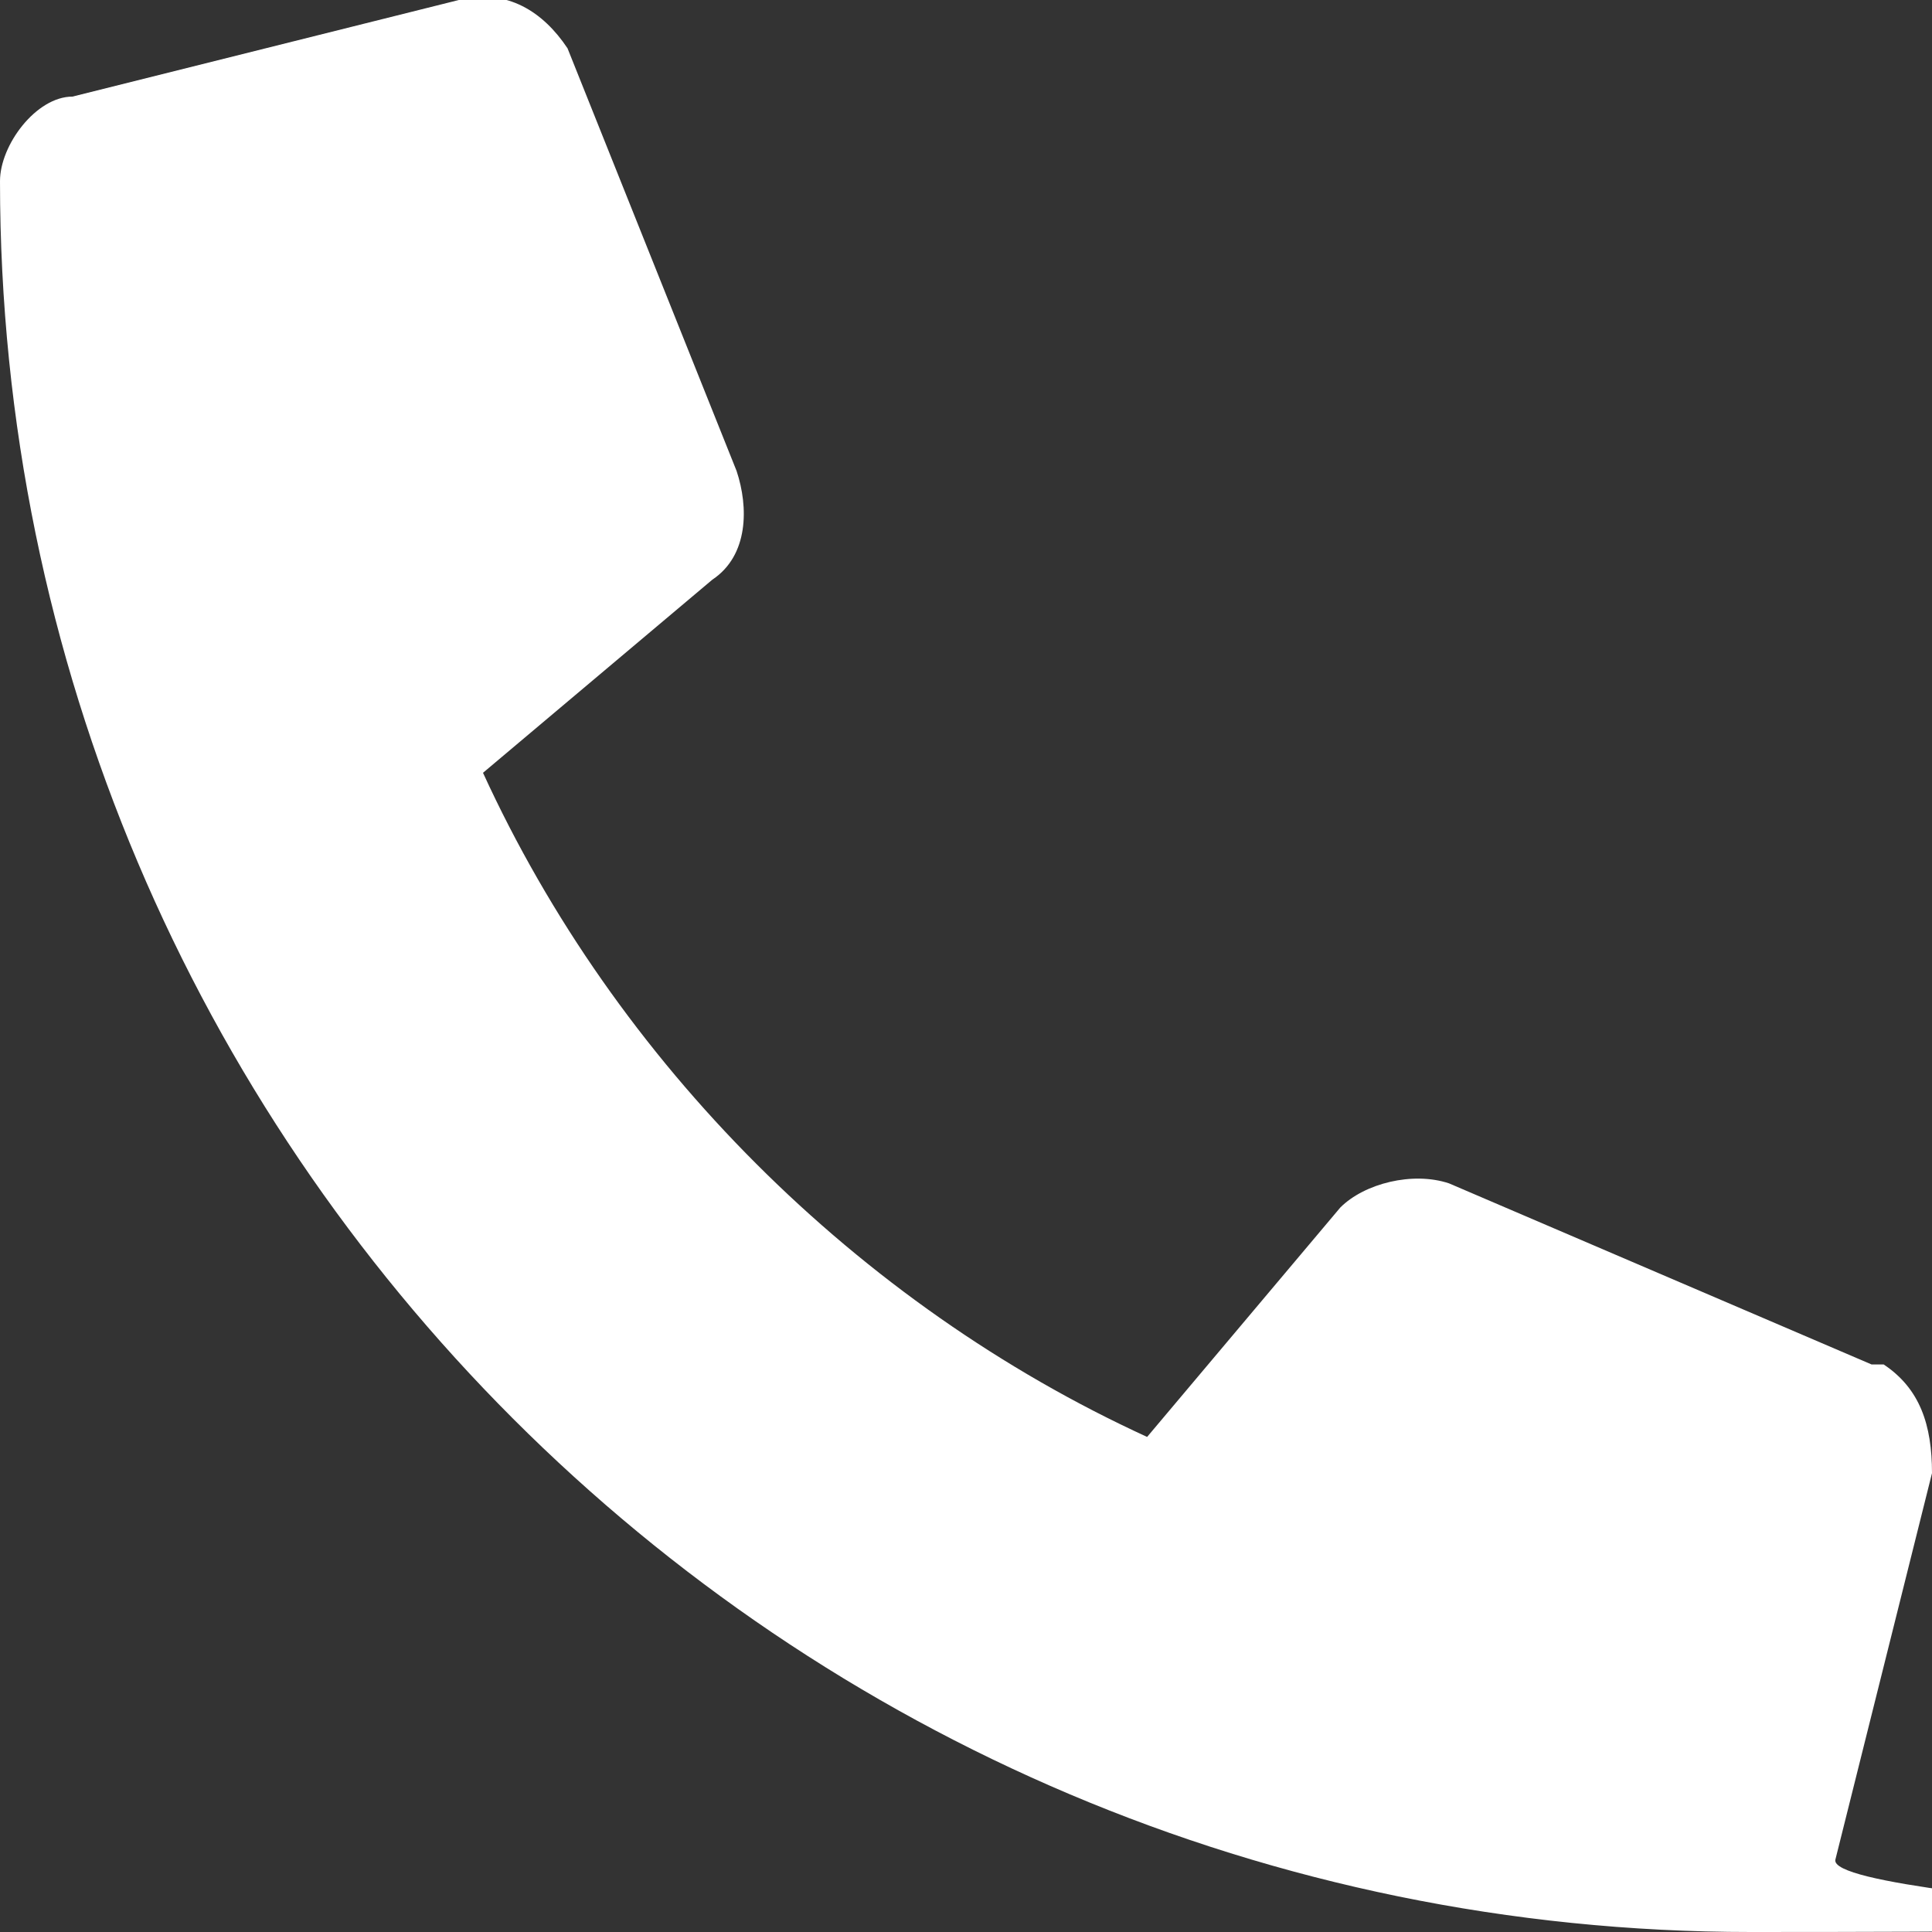 <?xml version="1.0" encoding="UTF-8"?> <svg xmlns="http://www.w3.org/2000/svg" id="Layer_1" data-name="Layer 1" width="16" height="16" viewBox="0 0 16 16"><rect x="0" y="0" width="16" height="16" fill="#333333" stroke="none"/><path d="M15.5,11.3l-3.5-1.5c-.3-.1-.7,0-.9.2l-1.6,1.9c-2.4-1.1-4.4-3.1-5.5-5.5l1.9-1.6c.3-.2.3-.6.2-.9L4.7.4c-.2-.3-.5-.5-.9-.4L.6.8c-.3,0-.6.4-.6.7,0,8,6.5,14.5,14.5,14.5s.6-.2.7-.6l.8-3.2c0-.4-.1-.7-.4-.9h-.1Z" style="fill: #fff;"></path></svg> 